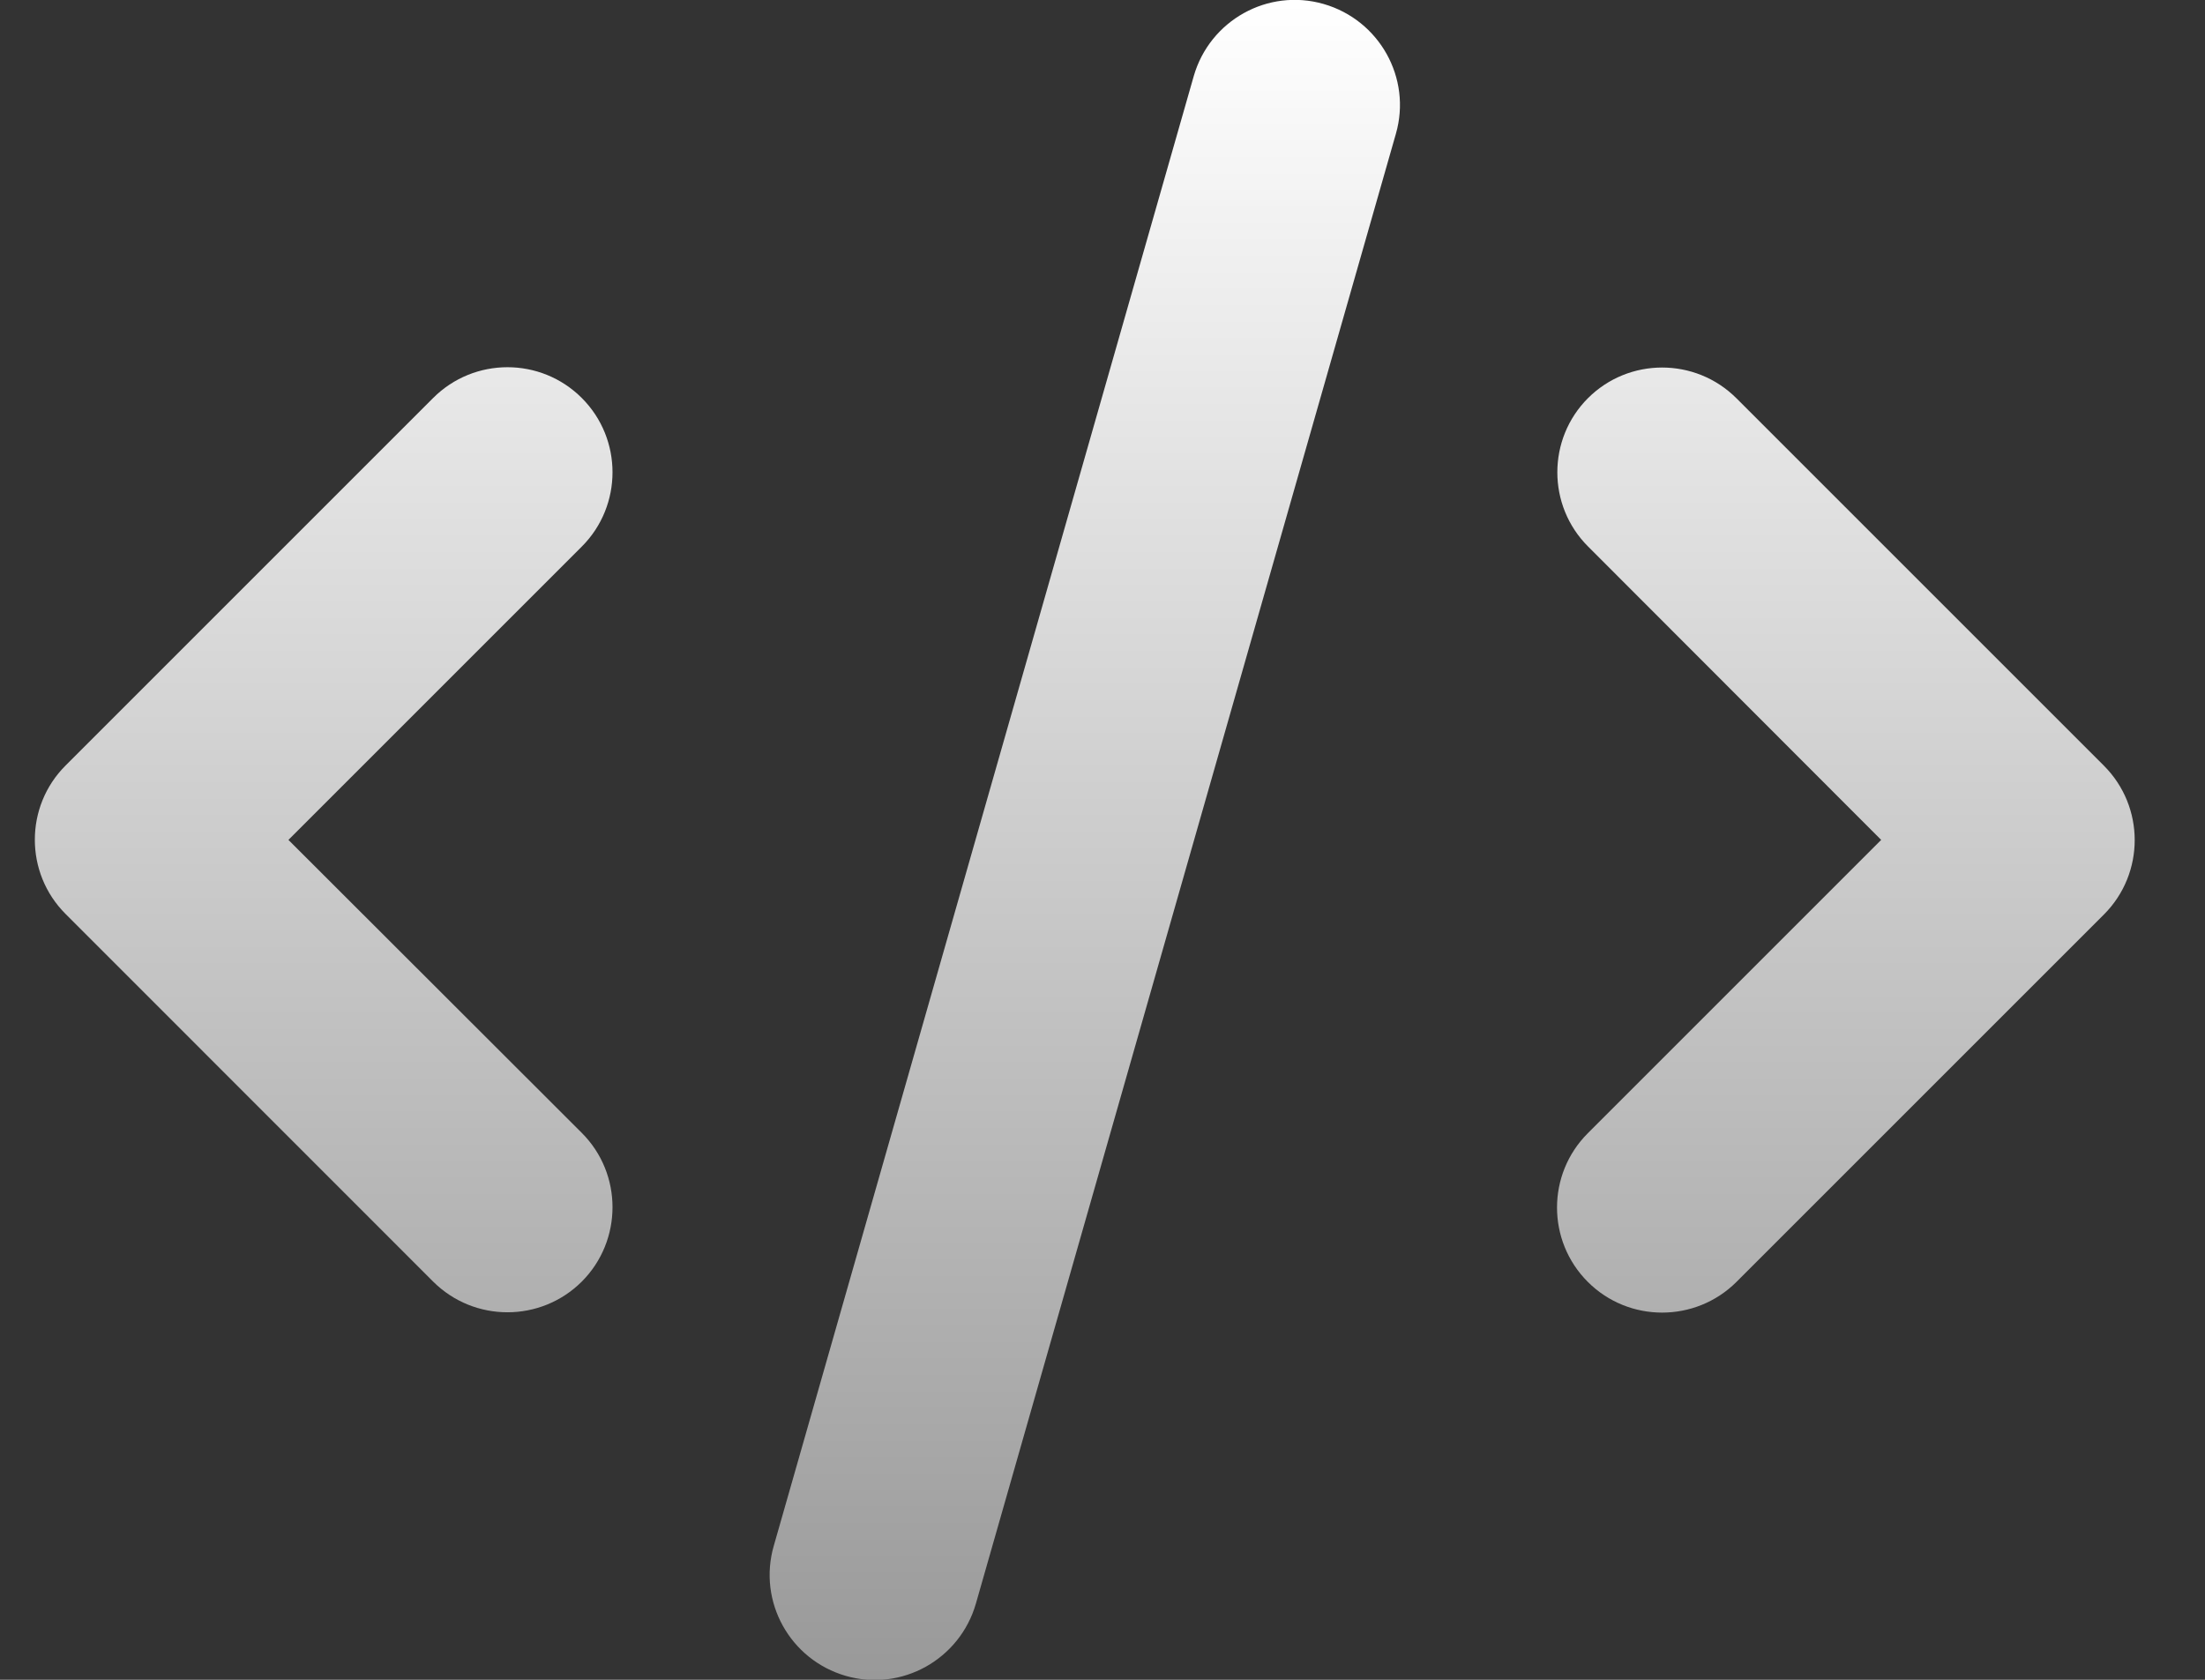 <svg width="21" height="16" viewBox="0 0 21 16" fill="none" xmlns="http://www.w3.org/2000/svg">
<rect x="0" y="0" width="21" height="16" fill="#333333" stroke="none"/>
<g clip-path="url(#clip0_5996_53069)">
<path d="M12.606 0.038C12.075 -0.115 11.522 0.194 11.369 0.725L7.369 14.725C7.216 15.257 7.525 15.81 8.056 15.963C8.588 16.116 9.141 15.806 9.294 15.275L13.294 1.275C13.447 0.744 13.137 0.191 12.606 0.038ZM15.125 3.791C14.734 4.181 14.734 4.816 15.125 5.206L17.916 8L15.122 10.794C14.731 11.185 14.731 11.819 15.122 12.21C15.512 12.6 16.147 12.6 16.538 12.21L20.038 8.71C20.428 8.319 20.428 7.685 20.038 7.294L16.538 3.794C16.147 3.403 15.512 3.403 15.122 3.794L15.125 3.791ZM5.541 3.791C5.15 3.4 4.516 3.4 4.125 3.791L0.625 7.291C0.234 7.681 0.234 8.316 0.625 8.706L4.125 12.207C4.516 12.597 5.15 12.597 5.541 12.207C5.931 11.816 5.931 11.181 5.541 10.791L2.747 8L5.541 5.206C5.931 4.816 5.931 4.181 5.541 3.791Z" fill="url(#paint0_linear_5996_53069)"/>
</g>
<defs>
<linearGradient id="paint0_linear_5996_53069" x1="10.331" y1="-0.001" x2="10.331" y2="16.002" gradientUnits="userSpaceOnUse">
<stop stop-color="white"/>
<stop offset="1" stop-color="#999999"/>
</linearGradient>
<clipPath id="clip0_5996_53069">
<rect width="20" height="16" fill="white" transform="translate(0.332)"/>
</clipPath>
</defs>
</svg>
